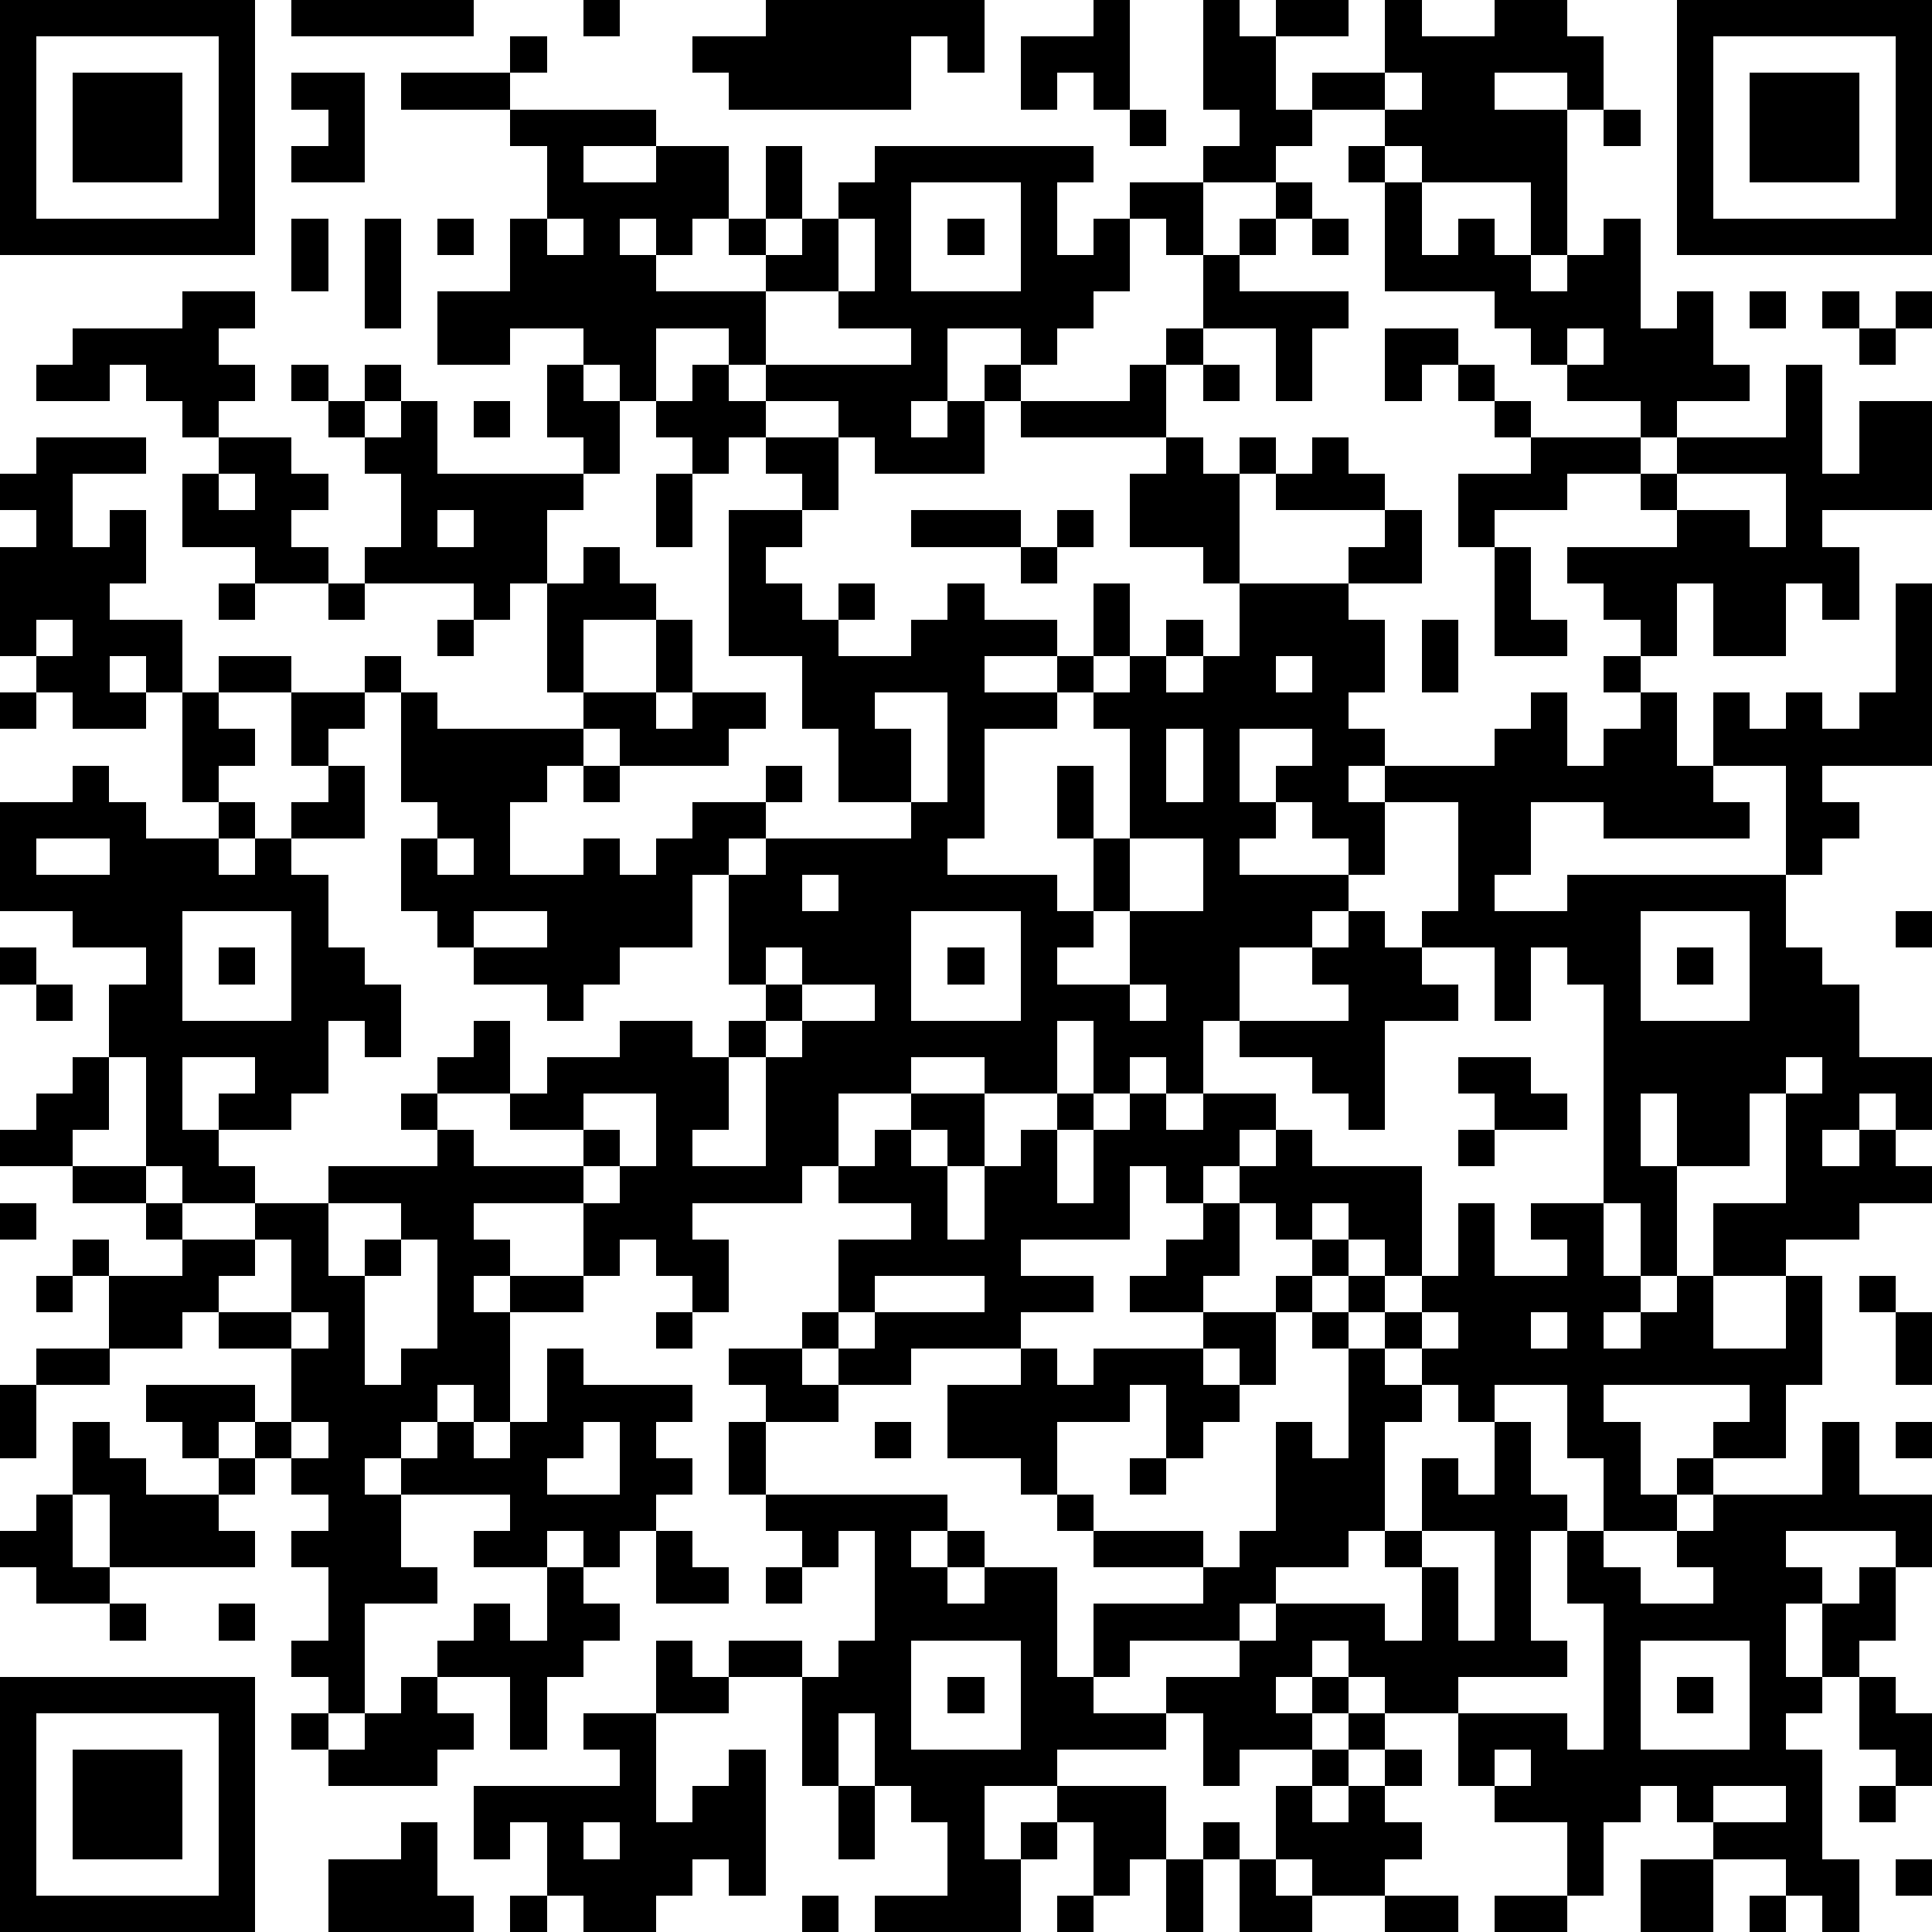 <?xml version="1.0" standalone="yes"?><svg version="1.1" xmlns="http://www.w3.org/2000/svg" xmlns:xlink="http://www.w3.org/1999/xlink" xmlns:ev="http://www.w3.org/2001/xml-events" width="212" height="212" shape-rendering="crispEdges"><path d="M0 0h7v7h-7zM8 0h5v1h-5zM16 0h1v1h-1zM21 0h6v2h-1v-1h-1v2h-5v-1h-1v-1h2zM30 0h1v3h-1v-1h-1v1h-1v-2h2zM33 0h1v1h1v-1h2v1h-2v2h1v-1h2v-2h1v1h2v-1h2v1h1v2h-1v-1h-2v1h2v4h-1v-2h-3v-1h-1v-1h-2v1h-1v1h-2v-1h1v-1h-1zM46 0h7v7h-7zM1 1v5h5v-5zM14 1h1v1h-1zM47 1v5h5v-5zM2 2h3v3h-3zM8 2h2v3h-2v-1h1v-1h-1zM11 2h3v1h-3zM38 2v1h1v-1zM48 2h3v3h-3zM14 3h4v1h-2v1h2v-1h2v2h-1v1h-1v-1h-1v1h1v1h3v-1h-1v-1h1v-2h1v2h-1v1h1v-1h1v-1h1v-1h6v1h-1v2h1v-1h1v-1h2v2h-1v-1h-1v2h-1v1h-1v1h-1v-1h-2v2h-1v1h1v-1h1v-1h1v1h-1v2h-3v-1h-1v-1h-2v-1h-1v-1h-2v2h-1v-1h-1v-1h-2v1h-2v-2h2v-2h1v-2h-1zM31 3h1v1h-1zM44 3h1v1h-1zM37 4h1v1h-1zM25 5v3h3v-3zM35 5h1v1h-1zM38 5h1v2h1v-1h1v1h1v1h1v-1h1v-1h1v3h1v-1h1v2h1v1h-2v1h-1v-1h-2v-1h-1v-1h-1v-1h-3zM8 6h1v2h-1zM10 6h1v3h-1zM12 6h1v1h-1zM15 6v1h1v-1zM23 6v2h-2v2h4v-1h-2v-1h1v-2zM26 6h1v1h-1zM34 6h1v1h-1zM36 6h1v1h-1zM33 7h1v1h3v1h-1v2h-1v-2h-2zM5 8h2v1h-1v1h1v1h-1v1h-1v-1h-1v-1h-1v1h-2v-1h1v-1h3zM48 8h1v1h-1zM50 8h1v1h-1zM52 8h1v1h-1zM32 9h1v1h-1zM38 9h2v1h-1v1h-1zM43 9v1h1v-1zM51 9h1v1h-1zM8 10h1v1h-1zM10 10h1v1h-1zM15 10h1v1h1v2h-1v-1h-1zM19 10h1v1h1v1h-1v1h-1v-1h-1v-1h1zM31 10h1v2h-4v-1h3zM33 10h1v1h-1zM40 10h1v1h-1zM49 10h1v3h1v-2h2v3h-3v1h1v2h-1v-1h-1v2h-2v-2h-1v2h-1v-1h-1v-1h-1v-1h3v-1h-1v-1h-2v1h-2v1h-1v-2h2v-1h-1v-1h1v1h3v1h1v-1h3zM9 11h1v1h-1zM11 11h1v2h4v1h-1v2h-1v1h-1v-1h-3v-1h1v-2h-1v-1h1zM13 11h1v1h-1zM1 12h3v1h-2v2h1v-1h1v2h-1v1h2v2h-1v-1h-1v1h1v1h-2v-1h-1v-1h-1v-3h1v-1h-1v-1h1zM6 12h2v1h1v1h-1v1h1v1h-2v-1h-2v-2h1zM21 12h2v2h-1v-1h-1zM32 12h1v1h1v-1h1v1h-1v3h-1v-1h-2v-2h1zM36 12h1v1h1v1h-3v-1h1zM6 13v1h1v-1zM18 13h1v2h-1zM46 13v1h2v1h1v-2zM12 14v1h1v-1zM20 14h2v1h-1v1h1v1h1v-1h1v1h-1v1h2v-1h1v-1h1v1h2v1h-2v1h2v-1h1v-2h1v2h-1v1h-1v1h-2v3h-1v1h3v1h1v-2h-1v-2h1v2h1v-3h-1v-1h1v-1h1v-1h1v1h-1v1h1v-1h1v-2h3v-1h1v-1h1v2h-2v1h1v2h-1v1h1v1h-1v1h1v-1h3v-1h1v-1h1v2h1v-1h1v-1h-1v-1h1v1h1v2h1v-2h1v1h1v-1h1v1h1v-1h1v-3h1v5h-3v1h1v1h-1v1h-1v-3h-2v1h1v1h-4v-1h-2v2h-1v1h2v-1h6v2h1v1h1v2h2v2h-1v-1h-1v1h-1v1h1v-1h1v1h1v1h-2v1h-2v1h-2v-2h2v-3h-1v2h-2v-2h-1v2h1v3h-1v-2h-1v-6h-1v-1h-1v2h-1v-2h-2v-1h1v-3h-2v2h-1v-1h-1v-1h-1v-1h1v-1h-2v2h1v1h-1v1h3v1h-1v1h-2v2h-1v2h-1v-1h-1v1h-1v-2h-1v2h-2v-1h-2v1h-2v2h-1v1h-3v1h1v2h-1v-1h-1v-1h-1v1h-1v-2h-3v1h1v1h-1v1h1v-1h2v1h-2v3h-1v-1h-1v1h-1v1h-1v1h1v-1h1v-1h1v1h1v-1h1v-2h1v1h3v1h-1v1h1v1h-1v1h-1v1h-1v-1h-1v1h-2v-1h1v-1h-3v2h1v1h-2v3h-1v-1h-1v-1h1v-2h-1v-1h1v-1h-1v-1h-1v-1h-1v1h-1v-1h-1v-1h3v1h1v-2h-2v-1h-1v1h-2v-2h-1v-1h1v1h2v-1h-1v-1h-2v-1h-2v-1h1v-1h1v-1h1v-2h1v-1h-2v-1h-2v-3h2v-1h1v1h1v1h2v-1h-1v-3h1v-1h2v1h-2v1h1v1h-1v1h1v1h-1v1h1v-1h1v-1h1v-1h-1v-2h2v-1h1v1h-1v1h-1v1h1v2h-2v1h1v2h1v1h1v2h-1v-1h-1v2h-1v1h-2v-1h1v-1h-2v2h1v1h1v1h-2v-1h-1v-3h-1v2h-1v1h2v1h1v1h2v-1h2v-1h3v-1h-1v-1h1v-1h1v-1h1v2h-2v1h1v1h3v-1h-2v-1h1v-1h2v-1h2v1h1v-1h1v-1h-1v-3h-1v2h-2v1h-1v1h-1v-1h-2v-1h-1v-1h-1v-2h1v-1h-1v-3h1v1h4v-1h-1v-3h1v-1h1v1h1v1h-2v2h2v-2h1v2h-1v1h1v-1h2v1h-1v1h-3v-1h-1v1h-1v1h-1v2h2v-1h1v1h1v-1h1v-1h2v-1h1v1h-1v1h-1v1h1v-1h4v-1h-2v-2h-1v-2h-2zM25 14h3v1h-3zM29 14h1v1h-1zM28 15h1v1h-1zM41 15h1v2h1v1h-2zM6 16h1v1h-1zM9 16h1v1h-1zM1 17v1h1v-1zM12 17h1v1h-1zM39 17h1v2h-1zM35 18v1h1v-1zM0 19h1v1h-1zM24 19v1h1v2h1v-3zM32 20v2h1v-2zM16 21h1v1h-1zM1 23v1h2v-1zM12 23v1h1v-1zM31 23v2h-1v1h-1v1h2v-2h2v-2zM22 24v1h1v-1zM5 25v3h3v-3zM13 25v1h2v-1zM25 25v3h3v-3zM37 25h1v1h1v1h1v1h-2v3h-1v-1h-1v-1h-2v-1h3v-1h-1v-1h1zM45 25v3h3v-3zM52 25h1v1h-1zM0 26h1v1h-1zM6 26h1v1h-1zM21 26v1h1v-1zM26 26h1v1h-1zM46 26h1v1h-1zM1 27h1v1h-1zM22 27v1h-1v1h-1v2h-1v1h2v-3h1v-1h2v-1zM31 27v1h1v-1zM40 29h2v1h1v1h-2v-1h-1zM49 29v1h1v-1zM16 30v1h1v1h-1v1h1v-1h1v-2zM25 30h2v2h-1v-1h-1zM29 30h1v1h-1zM31 30h1v1h1v-1h2v1h-1v1h-1v1h-1v-1h-1v2h-3v1h2v1h-2v1h-3v1h-2v-1h-1v-1h1v-2h2v-1h-2v-1h1v-1h1v1h1v2h1v-2h1v-1h1v2h1v-2h1zM35 31h1v1h3v3h-1v-1h-1v-1h-1v1h-1v-1h-1v-1h1zM40 31h1v1h-1zM0 33h1v1h-1zM9 33v2h1v-1h1v-1zM33 33h1v2h-1v1h-2v-1h1v-1h1zM40 33h1v2h2v-1h-1v-1h2v2h1v1h-1v1h1v-1h1v-1h1v2h2v-2h1v3h-1v2h-2v-1h1v-1h-4v1h1v2h1v-1h1v1h-1v1h-2v-2h-1v-2h-2v1h-1v-1h-1v-1h-1v-1h-1v-1h-1v-1h1v1h1v1h1v-1h1zM7 34v1h-1v1h2v-2zM11 34v1h-1v3h1v-1h1v-3zM1 35h1v1h-1zM24 35v1h-1v1h1v-1h3v-1zM35 35h1v1h-1zM51 35h1v1h-1zM8 36v1h1v-1zM18 36h1v1h-1zM33 36h2v2h-1v-1h-1zM36 36h1v1h-1zM39 36v1h1v-1zM42 36v1h1v-1zM52 36h1v2h-1zM1 37h2v1h-2zM20 37h2v1h1v1h-2v-1h-1zM28 37h1v1h1v-1h3v1h1v1h-1v1h-1v-2h-1v1h-2v2h-1v-1h-2v-2h2zM37 37h1v1h1v1h-1v3h-1v1h-2v1h-1v1h-3v1h-1v-2h3v-1h-3v-1h-1v-1h1v1h3v1h1v-1h1v-3h1v1h1zM0 38h1v2h-1zM2 39h1v1h1v1h2v-1h1v1h-1v1h1v1h-4v-2h-1zM8 39v1h1v-1zM16 39v1h-1v1h2v-2zM20 39h1v2h-1zM24 39h1v1h-1zM41 39h1v2h1v1h-1v3h1v1h-3v1h-2v-1h-1v-1h-1v1h-1v1h1v-1h1v1h-1v1h-2v1h-1v-2h-1v-1h2v-1h1v-1h3v1h1v-2h-1v-1h1v-2h1v1h1zM50 39h1v2h2v2h-1v-1h-3v1h1v1h-1v2h1v-2h1v-1h1v2h-1v1h-1v1h-1v1h1v3h1v2h-1v-1h-1v-1h-2v-1h-1v-1h-1v1h-1v2h-1v-2h-2v-1h-1v-2h3v1h1v-4h-1v-2h1v1h1v1h2v-1h-1v-1h1v-1h3zM52 39h1v1h-1zM31 40h1v1h-1zM1 41h1v2h1v1h-2v-1h-1v-1h1zM21 41h5v1h-1v1h1v-1h1v1h-1v1h1v-1h2v3h1v1h2v1h-3v1h-2v2h1v-1h1v-1h3v2h-1v1h-1v-2h-1v1h-1v2h-4v-1h2v-2h-1v-1h-1v-2h-1v2h-1v-3h-2v-1h2v1h1v-1h1v-3h-1v1h-1v-1h-1zM18 42h1v1h1v1h-2zM39 42v1h1v2h1v-3zM15 43h1v1h1v1h-1v1h-1v2h-1v-2h-2v-1h1v-1h1v1h1zM21 43h1v1h-1zM3 44h1v1h-1zM6 44h1v1h-1zM18 45h1v1h1v1h-2zM25 45v3h3v-3zM45 45v3h3v-3zM0 46h7v7h-7zM11 46h1v1h1v1h-1v1h-3v-1h-1v-1h1v1h1v-1h1zM26 46h1v1h-1zM46 46h1v1h-1zM51 46h1v1h1v2h-1v-1h-1zM1 47v5h5v-5zM16 47h2v3h1v-1h1v-1h1v4h-1v-1h-1v1h-1v1h-2v-1h-1v-2h-1v1h-1v-2h4v-1h-1zM37 47h1v1h-1zM2 48h3v3h-3zM36 48h1v1h-1zM38 48h1v1h-1zM41 48v1h1v-1zM23 49h1v2h-1zM35 49h1v1h1v-1h1v1h1v1h-1v1h-2v-1h-1zM47 49v1h2v-1zM51 49h1v1h-1zM11 50h1v2h1v1h-4v-2h2zM16 50v1h1v-1zM33 50h1v1h-1zM32 51h1v2h-1zM34 51h1v1h1v1h-2zM45 51h2v2h-2zM52 51h1v1h-1zM14 52h1v1h-1zM22 52h1v1h-1zM29 52h1v1h-1zM38 52h2v1h-2zM41 52h2v1h-2zM48 52h1v1h-1z" style="fill:#000" transform="translate(0,0) scale(4)"/></svg>